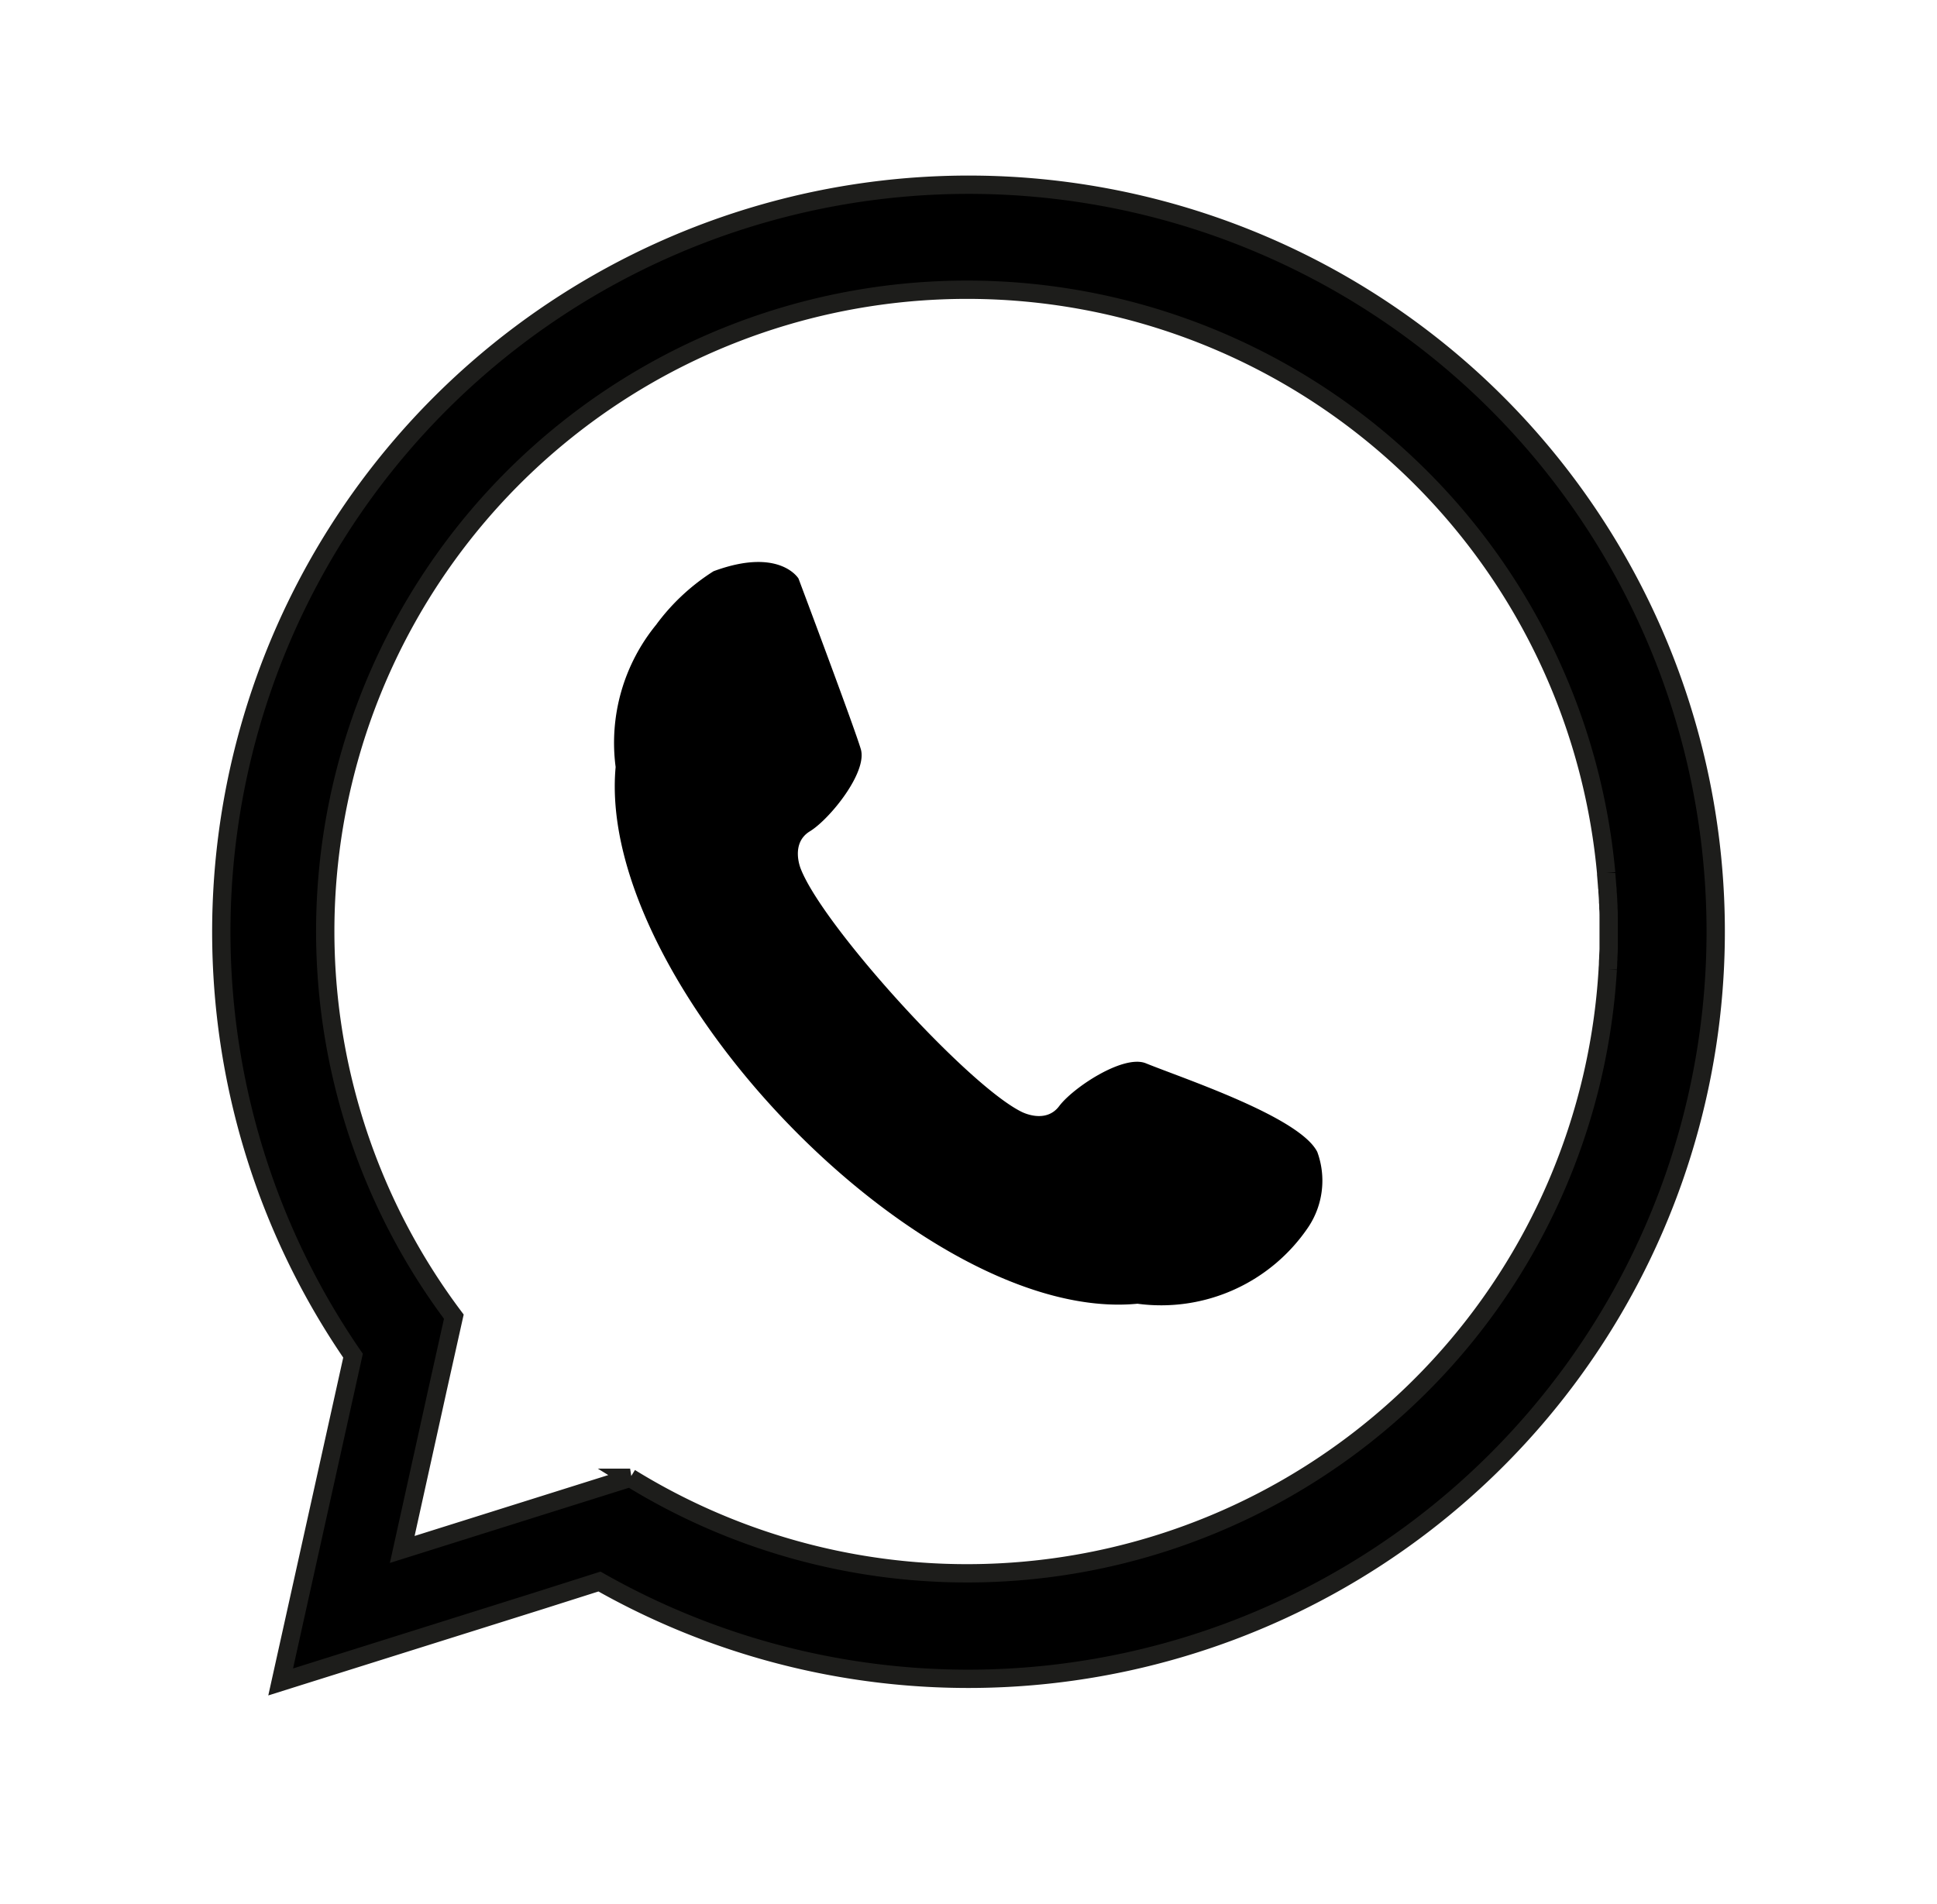 <svg xmlns="http://www.w3.org/2000/svg" xmlns:xlink="http://www.w3.org/1999/xlink" width="52.865" height="51.968" viewBox="0 0 52.865 51.968">
  <defs>
    <clipPath id="clip-path">
      <rect id="Rettangolo_2766" data-name="Rettangolo 2766" width="52.865" height="51.968" transform="translate(-6 -5)" fill="none"/>
    </clipPath>
  </defs>
  <g id="Raggruppa_4495" data-name="Raggruppa 4495" transform="translate(6 5)">
    <g id="Raggruppa_4494" data-name="Raggruppa 4494" clip-path="url(#clip-path)">
      <path id="Tracciato_73625" data-name="Tracciato 73625" d="M34.428,5.61A20.4,20.4,0,0,1,10.575,38.389L8.967,38.9,1.874,41.13l1.61-7.261.365-1.646A20.4,20.4,0,0,1,34.428,5.61m3.665,16.07c0-.039.005-.077.007-.116s0-.107.007-.16c0-.093.008-.186.011-.279,0-.054,0-.108,0-.162,0-.091,0-.183,0-.274,0-.013,0-.025,0-.038,0-.053,0-.105,0-.158,0-.077,0-.154,0-.232s0-.165-.008-.248c0-.056,0-.113-.007-.169,0-.1-.01-.2-.017-.3,0-.034,0-.069-.007-.1q-.013-.182-.029-.362l0-.035A17.516,17.516,0,1,0,6.6,31.158l-.017.076L6.158,33.14l-.136.617-.83,3.756,3.67-1.154,1.224-.385,1.326-.417A17.516,17.516,0,0,0,38.093,21.679" transform="translate(-0.214 -0.215)" fill-rule="evenodd"/>
      <path id="Tracciato_73626" data-name="Tracciato 73626" d="M34.428,5.61A20.4,20.4,0,0,1,10.575,38.389L8.967,38.9,1.874,41.13l1.61-7.261.365-1.646A20.4,20.4,0,0,1,34.428,5.61Zm3.665,16.07c0-.039.005-.077.007-.116s0-.107.007-.16c0-.093.008-.186.011-.279,0-.054,0-.108,0-.162,0-.091,0-.183,0-.274,0-.013,0-.025,0-.038,0-.053,0-.105,0-.158,0-.077,0-.154,0-.232s0-.165-.008-.248c0-.056,0-.113-.007-.169,0-.1-.01-.2-.017-.3,0-.034,0-.069-.007-.1q-.013-.182-.029-.362l0-.035A17.516,17.516,0,1,0,6.6,31.158l-.017.076L6.158,33.14l-.136.617-.83,3.756,3.67-1.154,1.224-.385,1.326-.417A17.516,17.516,0,0,0,38.093,21.679Z" transform="translate(-0.214 -0.215)" fill="none" stroke="#1d1d1b" stroke-width="0.5"/>
      <path id="Tracciato_73627" data-name="Tracciato 73627" d="M77.063,74.545a5.094,5.094,0,0,0-1.119,3.9c-.545,5.923,8.4,15.216,14.242,14.651A4.845,4.845,0,0,0,94.852,91a2.286,2.286,0,0,0,.242-2.047c-.48-.955-3.644-2-4.678-2.42-.612-.249-1.988.663-2.366,1.168s-1.036.152-1.036.152c-1.484-.743-5.422-5.083-6.02-6.636,0,0-.287-.689.251-1.017s1.579-1.611,1.39-2.245-1.7-4.655-1.7-4.655-.515-.868-2.319-.2a5.779,5.779,0,0,0-1.554,1.444" transform="translate(-65.142 -62.506)" fill-rule="evenodd"/>
    </g>
  </g>
</svg>
